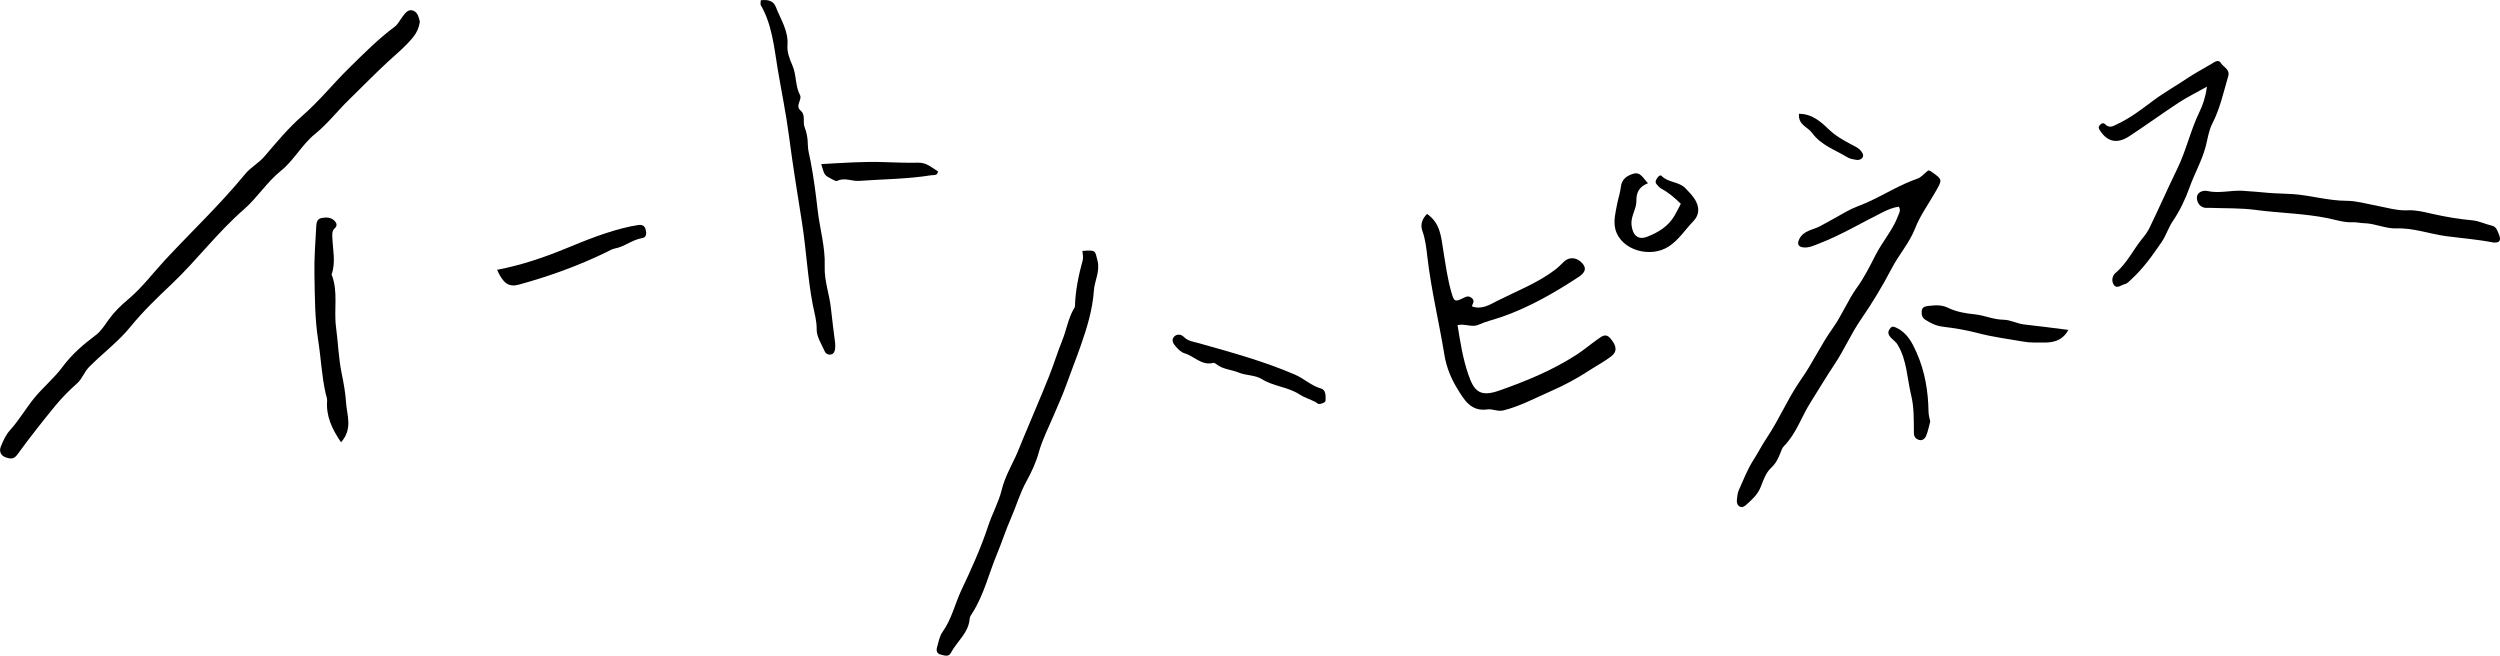<?xml version="1.0" encoding="UTF-8"?><svg id="_レイヤー_2" xmlns="http://www.w3.org/2000/svg" width="510.82" height="133.98" viewBox="0 0 510.82 133.98"><g id="contents"><path d="M85.78,4.5c-.17,1.16-.6,2.12-1.32,3.03-1.51,1.91-3.4,3.43-5.16,5.05-2.71,2.49-5.26,5.15-7.9,7.7-2.41,2.32-4.41,4.98-7.06,7.12-2.61,2.11-4.3,5.37-6.91,7.47-2.93,2.36-4.88,5.56-7.61,7.93-5.41,4.69-9.65,10.44-14.84,15.33-2.89,2.73-5.83,5.57-8.31,8.62-2.55,3.13-5.72,5.45-8.48,8.25-1.02,1.03-1.37,2.39-2.45,3.34-1.57,1.4-3.08,2.91-4.42,4.54-2.67,3.26-5.29,6.57-7.76,9.98-.75,1.04-1.45.9-2.32.62-1.08-.34-1.45-1.25-1.09-2.18.47-1.21,1.05-2.47,1.91-3.42,1.84-2.03,3.19-4.39,4.89-6.49,1.83-2.26,4.13-4.12,5.87-6.48,1.87-2.54,4.24-4.55,6.76-6.45,1.08-.81,1.86-2.09,2.66-3.2,1.15-1.59,2.51-2.89,3.98-4.13,2.8-2.35,4.98-5.28,7.44-7.94,5.46-5.88,11.32-11.4,16.42-17.62,1.14-1.4,2.81-2.25,4.01-3.67,2.45-2.88,4.9-5.82,7.74-8.29,3.41-2.97,6.22-6.49,9.42-9.64,3.02-2.97,5.98-5.96,9.38-8.5.7-.52,1.11-1.42,1.67-2.14.57-.74,1.19-1.59,2.23-1.11.88.4,1.06,1.41,1.27,2.26Z"/><path d="M155.44.06c1.35-.19,2.58.06,3.07,1.33.98,2.56,2.63,4.89,2.39,7.89-.11,1.35.47,2.87,1,4.06.88,1.98.55,4.18,1.56,6.08.51.96-1.08,2.14.14,3.19,1.06.91.38,2.26.8,3.36.43,1.12.66,2.29.66,3.54,0,1.17.37,2.37.58,3.51.63,3.3,1.06,6.67,1.44,9.97.44,3.81,1.58,7.56,1.43,11.43-.11,2.98.99,5.75,1.28,8.65.23,2.34.57,4.67.85,7.01.05.4.03.81-.01,1.21-.06.52-.28,1.02-.83,1.14-.54.12-1.07-.16-1.28-.63-.64-1.47-1.67-2.99-1.65-4.48.03-1.78-.47-3.38-.79-5.02-1.07-5.57-1.33-11.25-2.21-16.83-.92-5.84-1.88-11.69-2.64-17.55-.6-4.65-1.56-9.25-2.33-13.85-.73-4.38-1.12-9-3.45-13.02-.12-.21-.01-.56,0-1.02Z"/><path d="M69.68,90.36c-1.9-2.78-3.07-5.37-2.84-8.47.04-.47-.18-.97-.29-1.45-.82-3.58-.96-7.26-1.53-10.86-.71-4.49-.68-8.98-.77-13.47-.07-3.3.19-6.61.37-9.92.04-.66.17-1.47,1.07-1.64,1.03-.19,2.04-.19,2.79.71.38.45.38.97-.05,1.35-.64.56-.55,1.27-.52,1.97.09,2.51.73,5.02-.16,7.51,1.4,3.47.43,7.16.91,10.75.42,3.11.51,6.34,1.15,9.44.41,2,.79,4.08.9,6.01.15,2.48,1.43,5.32-1.02,8.07Z"/><path d="M101.57,55.13c4.94-.95,9.44-2.47,13.9-4.3,4.37-1.79,8.76-3.6,13.42-4.58.5-.1.99-.19,1.5-.27.81-.12,1.36.12,1.56,1.01.18.79.12,1.53-.77,1.67-2,.32-3.56,1.75-5.54,2.11-.57.1-1.11.45-1.65.71-5.76,2.81-11.77,4.97-17.94,6.67-2.13.59-3.25-.28-4.48-3.01Z"/><path d="M167.8,33.53c4.63-.26,8.81-.56,13.01-.4,2.28.08,4.56.16,6.84.11,1.68-.03,2.77,1.02,4.01,1.78-.14.97-.83.7-1.4.79-4.88.79-9.82.79-14.73,1.15-1.48.11-2.93-.75-4.44-.01-.31.15-.94-.25-1.38-.49-.44-.23-.94-.49-1.19-.88-.31-.48-.4-1.11-.72-2.06Z"/><path d="M388,42.22c-1.28.19-2.31.65-3.4,1.19-4.3,2.14-8.43,4.63-12.93,6.36-1.02.39-2.07.92-3.23.78-1.06-.13-1.27-.77-.77-1.75.88-1.73,2.78-1.81,4.2-2.57,1.85-.98,3.66-2.03,5.49-3.05,1.29-.72,2.7-1.18,4.04-1.77,3.5-1.55,6.73-3.65,10.37-4.9.83-.29,1.48-1.11,2.22-1.69.16.04.35.05.49.15,2.59,1.8,2.42,1.71.89,4.4-1.38,2.42-3.04,4.68-4.06,7.3-1.17,2.98-3.32,5.37-4.79,8.19-1.89,3.63-4.03,7.15-6.35,10.52-1.98,2.88-3.34,6.09-5.29,9.01-1.68,2.51-3.26,5.19-4.89,7.76-1.88,2.95-2.93,6.41-5.44,8.96-.42.43-.57.94-.77,1.46-.43,1.12-.94,2.14-1.89,3.03-1.09,1.01-1.58,2.51-2.13,3.91-.6,1.53-1.78,2.59-2.96,3.64-.34.31-.79.6-1.27.38-.59-.28-.7-.86-.63-1.44.08-.65.12-1.34.38-1.92.94-2.1,1.78-4.28,3.01-6.2.95-1.48,1.74-3.05,2.71-4.49,2.59-3.86,4.37-8.2,7.03-11.98,2.37-3.36,4.06-7.11,6.43-10.41,1.91-2.67,3.08-5.71,5-8.37,1.44-1.99,2.6-4.3,3.73-6.52,1.43-2.82,3.58-5.2,4.68-8.18.19-.52.55-.99.13-1.77Z"/><path d="M291.59,43.71c2.72,1.88,2.87,4.73,3.29,7.3.49,3.01.88,6.04,1.75,8.97.49,1.65.7,1.74,2.35.92.66-.33,1.14-.52,1.76.01.71.61.11,1.18.01,1.68,1.98.77,3.73-.38,5.21-1.13,3.98-2.01,8.19-3.62,11.79-6.34.69-.52,1.24-1.13,1.86-1.7,1.14-1.04,2.75-.83,3.82.52.73.92.49,1.76-.92,2.68-4.9,3.2-9.94,6.12-15.52,8.08-1.62.57-3.32.95-4.89,1.65-1.36.61-2.73-.27-4.28.08.55,3.42,1.07,6.83,2.21,10.12,1.12,3.25,2.27,4.67,6.23,3.28,5.46-1.92,10.79-4.09,15.72-7.25,1.56-1,2.95-2.19,4.45-3.25.91-.64,1.68-1.3,2.62-.19,1.3,1.54,1.43,2.68.18,3.66-1.39,1.08-2.98,1.9-4.46,2.87-2.55,1.67-5.28,3.13-8.01,4.31-3.13,1.36-6.18,3.04-9.56,3.87-1.2.3-2.27-.35-3.24-.2-3.45.51-4.82-2.02-6.15-4.17-1.29-2.08-2.26-4.41-2.67-6.93-1.08-6.64-2.68-13.19-3.47-19.9-.21-1.78-.39-3.67-1.03-5.44-.44-1.19-.16-2.38.95-3.51Z"/><path d="M221.18,51.27c2.78-.2,2.54-.12,3.07,1.98.56,2.23-.6,4.08-.74,6.14-.27,3.88-1.4,7.58-2.7,11.28-.9,2.58-1.94,5.16-2.85,7.73-.77,2.19-1.8,4.44-2.73,6.64-1.03,2.43-2.26,4.8-2.98,7.4-.55,2-1.47,4.02-2.48,5.83-1.36,2.45-2.11,5.12-3.21,7.63-1.03,2.32-1.82,4.83-2.82,7.23-1.7,4.08-2.7,8.45-5.12,12.22-.2.31-.46.66-.48,1-.19,2.95-2.6,4.68-3.85,7.05-.46.88-1.29.53-2.01.37-.83-.18-1.03-.79-.82-1.5.31-1.07.5-2.27,1.12-3.14,1.89-2.63,2.54-5.78,3.89-8.63,2.03-4.26,3.98-8.59,5.45-13.06.83-2.52,2.15-4.83,2.79-7.46.56-2.3,1.77-4.49,2.79-6.66.55-1.16,1-2.39,1.49-3.56,1.78-4.3,3.64-8.56,5.36-12.87.95-2.38,1.72-4.91,2.68-7.29.84-2.07,1.19-4.31,2.26-6.29.13-.25.35-.5.35-.76.1-3.21.75-6.32,1.59-9.4.16-.58-.03-1.25-.06-1.87Z"/><path d="M450.92,17.72c-2.25,1.26-4.08,2.16-5.76,3.26-3.39,2.22-6.67,4.62-10.06,6.84-2.48,1.63-4.48,1.19-5.99-1.12-.2-.31-.43-.65-.14-1.03.31-.4.75-.71,1.17-.28.91.93,1.71.33,2.54-.06,2.62-1.23,4.93-3.01,7.2-4.71,2.32-1.74,4.83-3.13,7.22-4.74,1.53-1.03,3.19-1.87,4.77-2.83.65-.39,1.42-1,1.93-.16.53.87,1.92,1.24,1.47,2.75-.96,3.25-1.66,6.57-3.24,9.63-.76,1.47-.95,3.2-1.38,4.78-.79,2.91-2.29,5.49-3.28,8.29-.84,2.36-1.98,4.74-3.44,6.9-.88,1.3-1.34,2.88-2.22,4.17-1.86,2.72-3.76,5.42-6.22,7.67-.41.38-.85.88-1.34.98-.74.14-1.61,1.1-2.27.09-.5-.76-.26-1.85.35-2.36,2.42-2.01,3.68-4.87,5.63-7.21.53-.64.98-1.28,1.36-2.06,1.94-3.99,3.72-8.06,5.66-12.04,1.84-3.77,2.7-7.85,4.52-11.59.69-1.42,1.22-2.9,1.54-5.17Z"/><path d="M509.64,49.58c-3.44-.67-6.67-.91-9.84-1.33-3.39-.45-6.66-1.71-10.15-1.58-2.21.08-4.28-1-6.54-1.06-.78-.02-1.61-.23-2.45-.2-1.72.08-3.37-.48-5-.82-4.89-1-9.87-1.04-14.79-1.7-3.08-.41-6.24-.3-9.36-.42-.37-.01-.76.04-1.12-.04-1.09-.26-1.54-1.28-1.5-2.11.05-1.1,1.3-1.48,2.14-1.29,2.41.55,4.77-.18,7.15-.05,1.82.1,3.67.29,5.46.44,1.6.13,3.29.13,4.88.24,3.69.27,7.24,1.37,10.98,1.37,1.92,0,4.03.61,6.02.98,2.12.39,4.23,1.08,6.52.96,1.58-.08,3.29.35,4.88.71,2.74.62,5.47,1.09,8.27,1.34,1.33.12,2.61.78,3.94,1.08.92.21,1.09.92,1.39,1.59.61,1.39.27,1.93-.88,1.87Z"/><path d="M343.43,41.64c-1.19-1.19-2.46-2.27-3.95-3.08-.39-.21-.73-.58-1.01-.94-.35-.44-.11-.87.17-1.28.22-.33.6-.68.89-.38,1.35,1.4,3.54,1.1,4.9,2.55.7.75,1.42,1.45,1.94,2.33.91,1.55.87,3.09-.39,4.38-1.66,1.69-2.86,3.71-4.96,5.11-3.73,2.49-9.81.84-10.95-3.47-.45-1.69.04-3.5.36-5.19.22-1.15.63-2.32.76-3.49.18-1.6,1.26-2.29,2.51-2.67,1.53-.46,2.01.9,3.03,1.93-1.88.72-2.4,2.01-2.37,3.58.03,1.7-1.16,3.1-1,4.89.19,2.03,1.26,3.2,3.12,2.49,2.27-.86,4.39-2.11,5.67-4.34.46-.8.87-1.62,1.3-2.43Z"/><path d="M269.73,82.53c-.43.13-.65-.24-.96-.4-1.08-.55-2.27-.9-3.28-1.56-2.37-1.53-5.28-1.62-7.67-3.11-1.39-.86-3.2-.7-4.76-1.35-1.53-.63-3.3-.63-4.64-1.79-.13-.11-.37-.21-.52-.17-2.38.61-3.9-1.39-5.88-1.97-.66-.19-1.27-.8-1.75-1.35-.48-.54-1.01-1.29-.4-2,.58-.67,1.5-.53,2.02.01.87.89,1.98.97,3.03,1.27,6.65,1.88,13.32,3.69,19.69,6.44,1.87.81,3.33,2.29,5.36,2.85.93.26.93,1.51.88,2.41-.02.42-.63.63-1.11.72Z"/><path d="M422.63,67.4c-1.3,2.41-3.43,2.62-5.19,2.59-1.23-.02-2.56.06-3.81-.16-3.2-.56-6.45-.96-9.58-1.79-2.35-.62-4.72-1-7.1-1.29-1.37-.17-2.48-.73-3.57-1.43-.62-.39-.77-1-.73-1.71.05-.92.82-1.04,1.39-1.1,1.36-.15,2.64-.29,4.07.41,1.61.79,3.53,1.12,5.35,1.3,2.01.19,3.83,1.1,5.95,1.11,1.29,0,2.78.82,4.28.98,2.85.3,5.69.69,8.95,1.1Z"/><path d="M394.4,86.13c-.24.88-.43,1.89-.8,2.84-.24.62-.78,1.15-1.53.91-.6-.2-1-.58-1.01-1.43-.03-2.58.06-5.19-.56-7.71-.84-3.44-.84-7.08-2.74-10.27-.46-.78-1.18-1.12-1.65-1.79-.4-.57-.31-1.02.05-1.52.42-.58.77-.46,1.38-.16,2.2,1.06,3.2,3.08,4.09,5.08,1.68,3.81,2.36,7.86,2.42,12.03,0,.64.21,1.28.35,2.03Z"/><path d="M367.59,23.25c2.71.01,4.52,1.68,6.09,3.19,1.39,1.34,2.95,2.19,4.56,3.06.74.4,1.53.7,2.05,1.4.28.37.56.82.29,1.26-.25.42-.76.58-1.23.51-.64-.1-1.33-.2-1.87-.53-2.5-1.53-5.4-2.45-7.24-5.01-.87-1.2-2.84-1.57-2.66-3.88Z"/></g></svg>